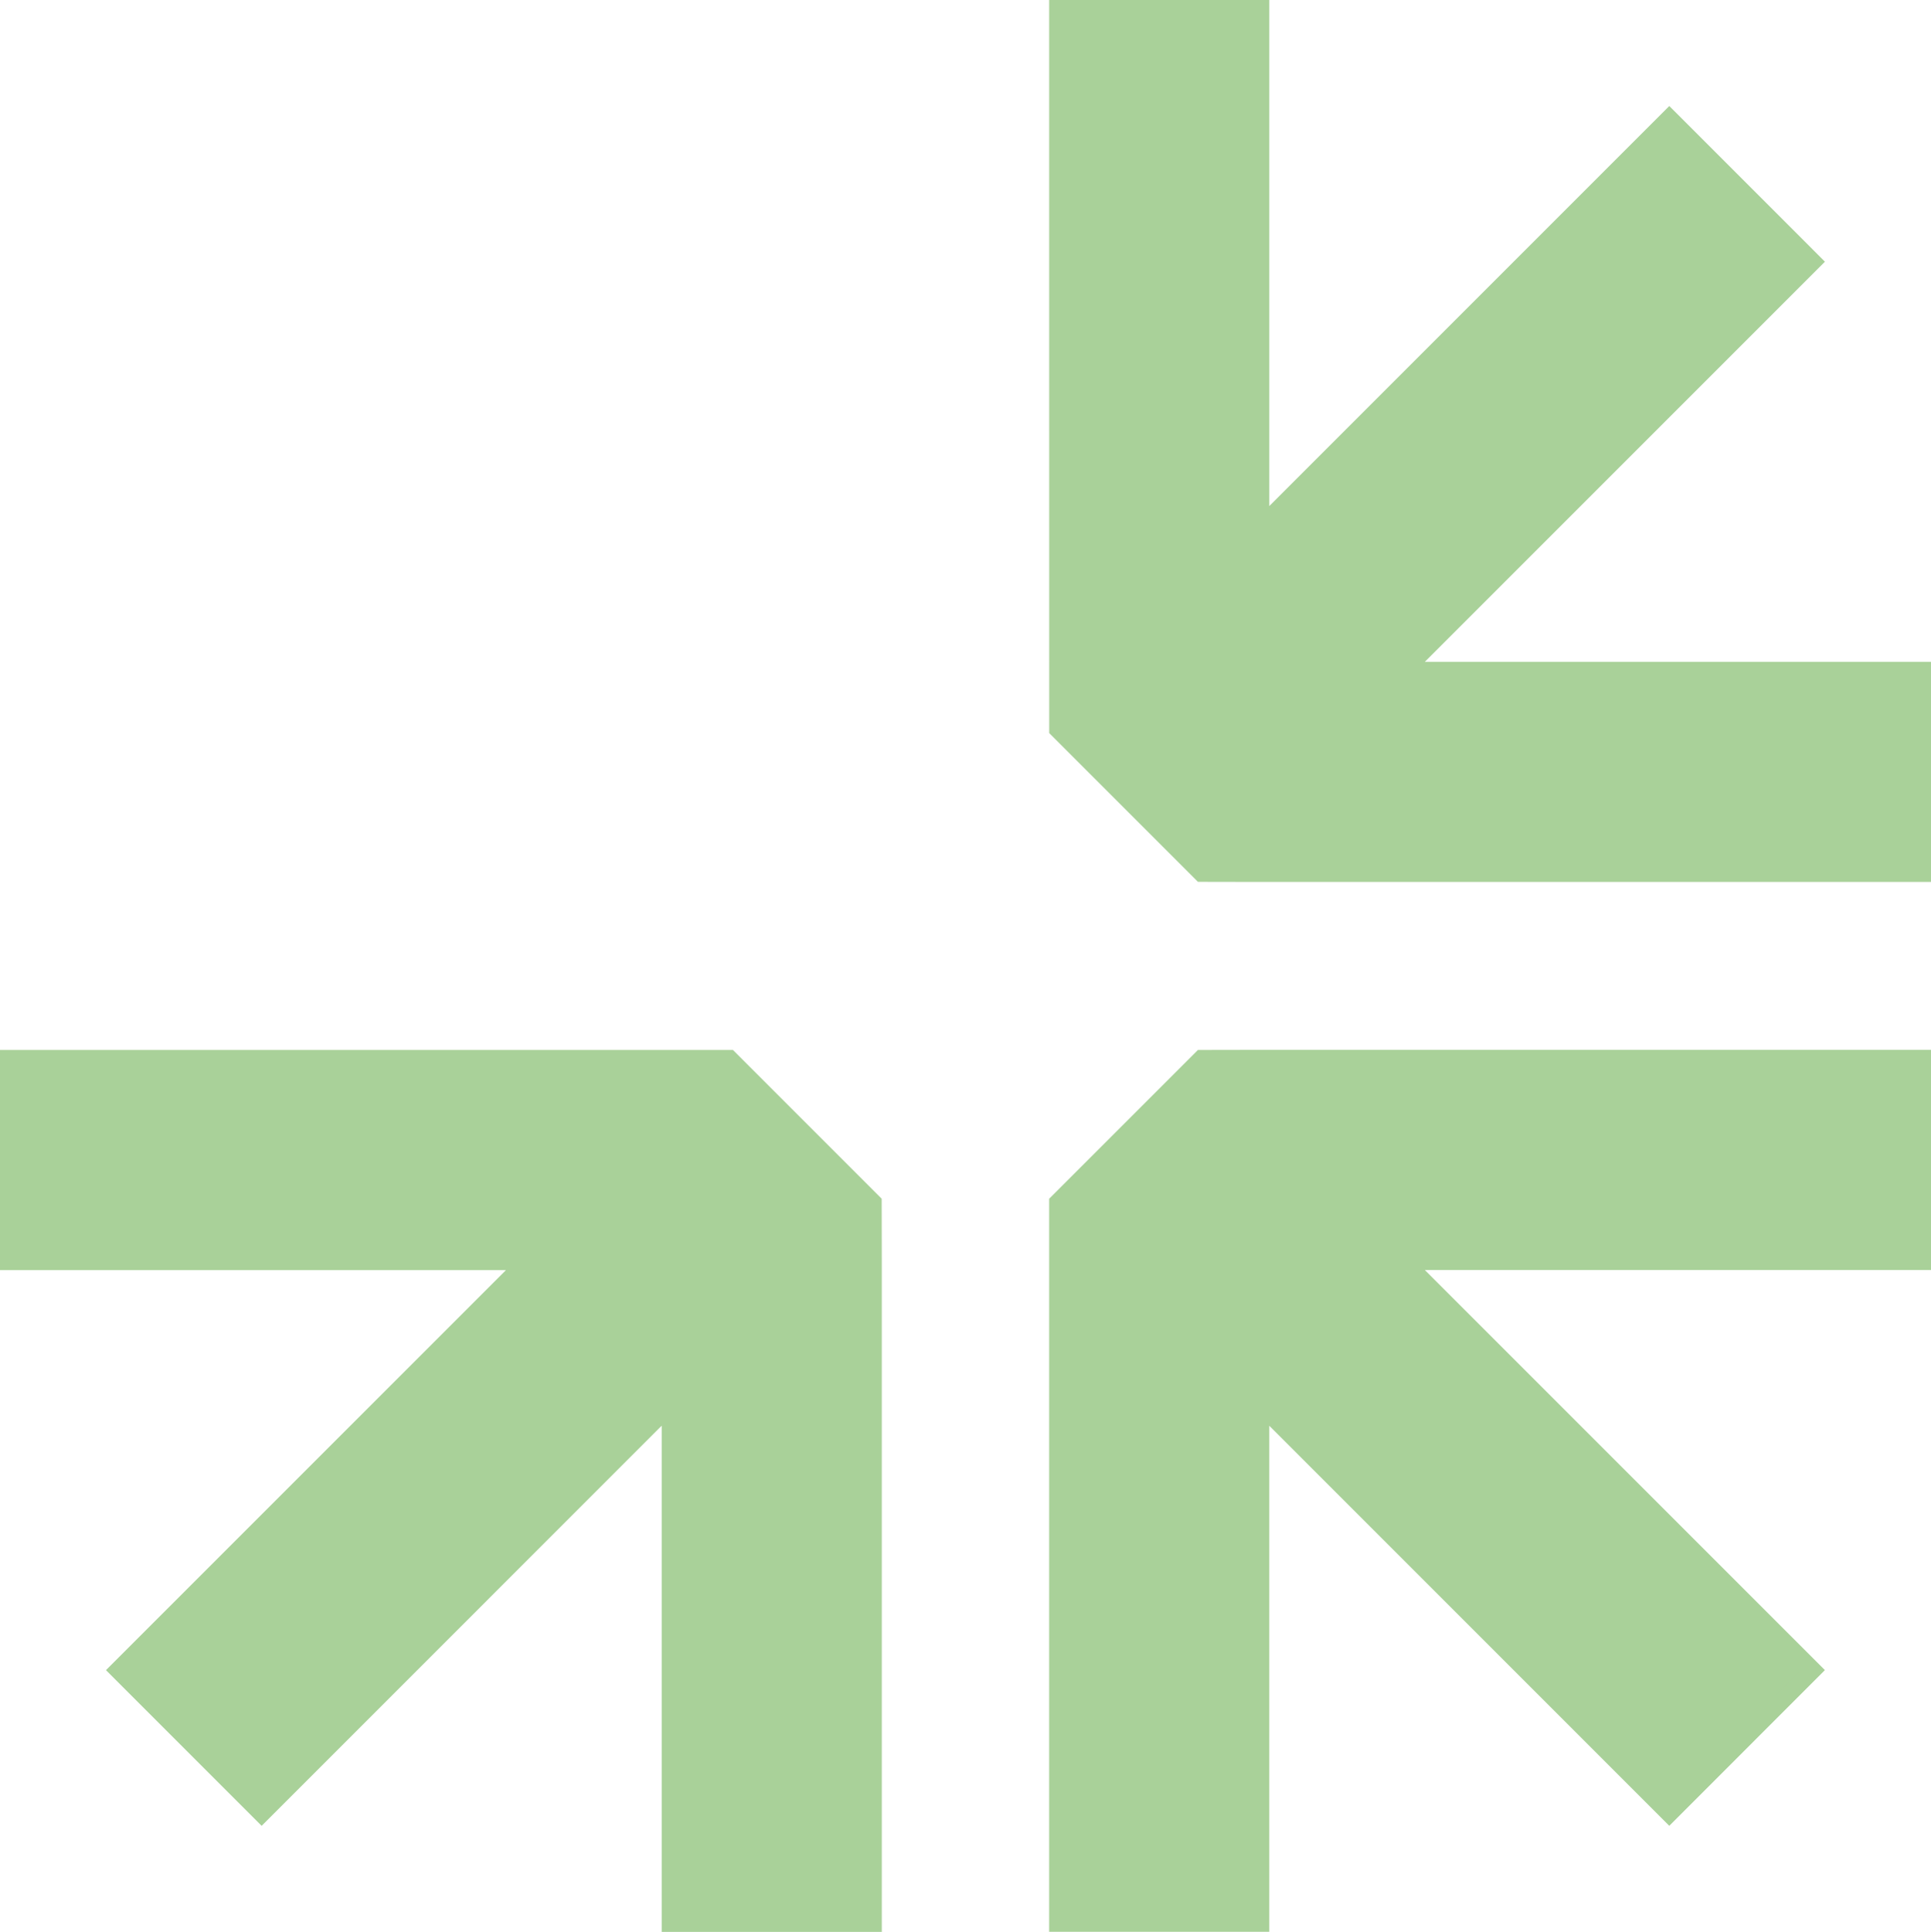 <svg xmlns="http://www.w3.org/2000/svg" width="231.362" height="231.445" viewBox="0 0 231.362 231.445"><g id="Groupe_346" data-name="Groupe 346" transform="translate(0.904 1)"><path id="Trac&#xE9;_2205" data-name="Trac&#xE9; 2205" d="M66.2,0V79.284l0,7.127,17.232,17.234,7.139.013h79.281V79.284H107.8l48.933-48.937L139.5,13.111,90.576,62.038V0Z" transform="translate(59.602 0)" fill="#a9d199"></path><path id="Trac&#xE9;_2205_-_Contour" data-name="Trac&#xE9; 2205 - Contour" d="M65.2-1H91.576V59.624L139.5,11.7l18.648,18.65L110.212,78.284h60.645v26.374H90.576l-7.554-.014L65.205,86.825l0-7.541ZM89.576,1H67.2l0,85,16.647,16.649,6.725.013h78.28V80.284H105.384l49.933-49.937L139.5,14.525,89.576,64.453Z" transform="translate(59.602 0)" fill="#a9d199"></path><path id="Trac&#xE9;_2206" data-name="Trac&#xE9; 2206" d="M90.575,66.193l-7.139.013L66.2,83.441l0,7.127v79.283H90.575V107.813L139.5,156.741,156.731,139.5,107.8,90.568h62.059V66.193Z" transform="translate(59.601 59.58)" fill="#a9d199"></path><path id="Trac&#xE9;_2206_-_Contour" data-name="Trac&#xE9; 2206 - Contour" d="M90.574,65.193h80.283V91.568H110.212L158.145,139.5,139.5,158.155,91.575,110.228v60.624H65.2l0-87.825L83.022,65.207Zm78.283,2H90.577l-6.725.013L67.2,83.855l0,6.713v78.283H89.575V105.4L139.5,155.326l15.82-15.823L105.384,89.568h63.473Z" transform="translate(59.601 59.58)" fill="#a9d199"></path><path id="Trac&#xE9;_2208" data-name="Trac&#xE9; 2208" d="M.044,66.2V90.574H62.078L13.155,139.5l17.236,17.236L79.324,107.8v62.061H103.7V90.574l-.013-7.139L86.449,66.2l-7.125,0Z" transform="translate(0.052 59.586)" fill="#a9d199"></path><path id="Trac&#xE9;_2208_-_Contour" data-name="Trac&#xE9; 2208 - Contour" d="M-.956,65.2l87.819,0L104.682,83.02l.014,7.552v80.287H78.324V110.213L30.391,158.15,11.741,139.5,59.664,91.574H-.956Zm86.991,2-6.711,0H1.044V89.574H64.493L14.569,139.5,30.39,155.321l49.933-49.937v63.475H102.7V90.574l-.013-6.724Z" transform="translate(0.052 59.586)" fill="#a9d199"></path></g></svg>